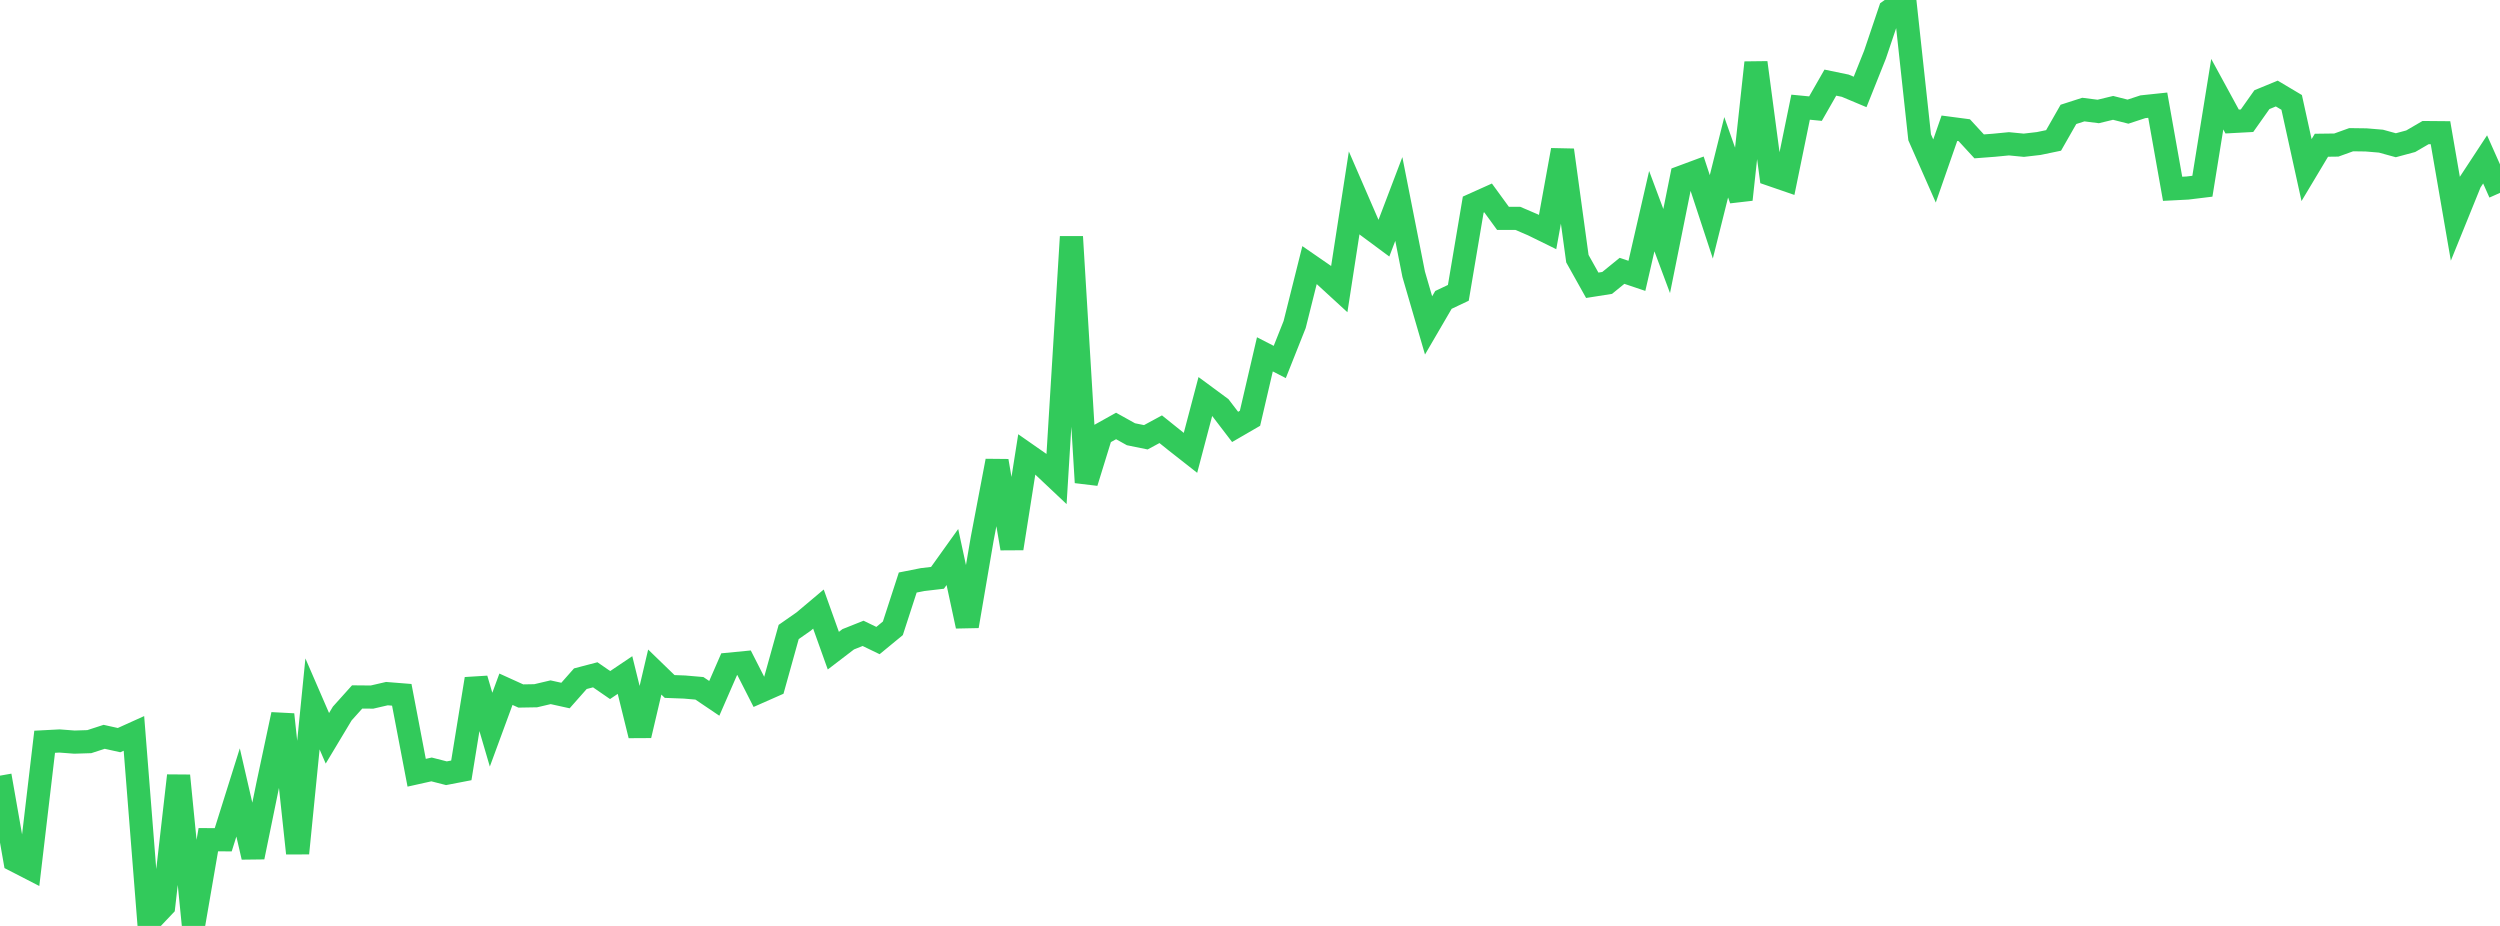 <?xml version="1.0" standalone="no"?>
<!DOCTYPE svg PUBLIC "-//W3C//DTD SVG 1.1//EN" "http://www.w3.org/Graphics/SVG/1.1/DTD/svg11.dtd">

<svg width="135" height="50" viewBox="0 0 135 50" preserveAspectRatio="none" 
  xmlns="http://www.w3.org/2000/svg"
  xmlns:xlink="http://www.w3.org/1999/xlink">


<polyline points="0.0, 41.885 0.804, 46.463 1.607, 46.876 2.411, 40.055 3.214, 40.013 4.018, 40.074 4.821, 40.049 5.625, 39.788 6.429, 39.967 7.232, 39.604 8.036, 49.778 8.839, 48.931 9.643, 41.886 10.446, 50.0 11.25, 45.343 12.054, 45.348 12.857, 42.792 13.661, 46.282 14.464, 42.363 15.268, 38.584 16.071, 46.076 16.875, 38.012 17.679, 39.868 18.482, 38.53 19.286, 37.635 20.089, 37.642 20.893, 37.456 21.696, 37.52 22.5, 41.728 23.304, 41.549 24.107, 41.755 24.911, 41.6 25.714, 36.66 26.518, 39.402 27.321, 37.219 28.125, 37.584 28.929, 37.57 29.732, 37.381 30.536, 37.559 31.339, 36.65 32.143, 36.439 32.946, 36.993 33.75, 36.452 34.554, 39.713 35.357, 36.291 36.161, 37.07 36.964, 37.1 37.768, 37.169 38.571, 37.711 39.375, 35.866 40.179, 35.788 40.982, 37.365 41.786, 37.01 42.589, 34.127 43.393, 33.566 44.196, 32.89 45.0, 35.136 45.804, 34.521 46.607, 34.201 47.411, 34.59 48.214, 33.929 49.018, 31.456 49.821, 31.297 50.625, 31.203 51.429, 30.079 52.232, 33.811 53.036, 29.11 53.839, 24.89 54.643, 29.616 55.446, 24.533 56.25, 25.094 57.054, 25.852 57.857, 12.787 58.661, 26.052 59.464, 23.451 60.268, 23.002 61.071, 23.449 61.875, 23.613 62.679, 23.178 63.482, 23.823 64.286, 24.454 65.089, 21.41 65.893, 22.003 66.696, 23.053 67.5, 22.587 68.304, 19.134 69.107, 19.547 69.911, 17.524 70.714, 14.317 71.518, 14.872 72.321, 15.609 73.125, 10.411 73.929, 12.265 74.732, 12.86 75.536, 10.745 76.339, 14.811 77.143, 17.572 77.946, 16.194 78.75, 15.813 79.554, 11.049 80.357, 10.688 81.161, 11.791 81.964, 11.792 82.768, 12.137 83.571, 12.531 84.375, 8.105 85.179, 13.969 85.982, 15.405 86.786, 15.278 87.589, 14.625 88.393, 14.896 89.196, 11.402 90.0, 13.556 90.804, 9.562 91.607, 9.264 92.411, 11.71 93.214, 8.493 94.018, 10.774 94.821, 3.382 95.625, 9.427 96.429, 9.704 97.232, 5.788 98.036, 5.866 98.839, 4.462 99.643, 4.628 100.446, 4.965 101.25, 2.952 102.054, 0.569 102.857, 0.0 103.661, 7.413 104.464, 9.233 105.268, 6.925 106.071, 7.031 106.875, 7.904 107.679, 7.843 108.482, 7.765 109.286, 7.843 110.089, 7.75 110.893, 7.583 111.696, 6.176 112.5, 5.917 113.304, 6.019 114.107, 5.825 114.911, 6.029 115.714, 5.765 116.518, 5.68 117.321, 10.195 118.125, 10.154 118.929, 10.056 119.732, 5.086 120.536, 6.562 121.339, 6.519 122.143, 5.382 122.946, 5.051 123.75, 5.53 124.554, 9.185 125.357, 7.843 126.161, 7.833 126.964, 7.544 127.768, 7.555 128.571, 7.622 129.375, 7.843 130.179, 7.626 130.982, 7.159 131.786, 7.166 132.589, 11.813 133.393, 9.83 134.196, 8.607 135.0, 10.415" fill="none" stroke="#32ca5b" stroke-width="1.25"/>

</svg>